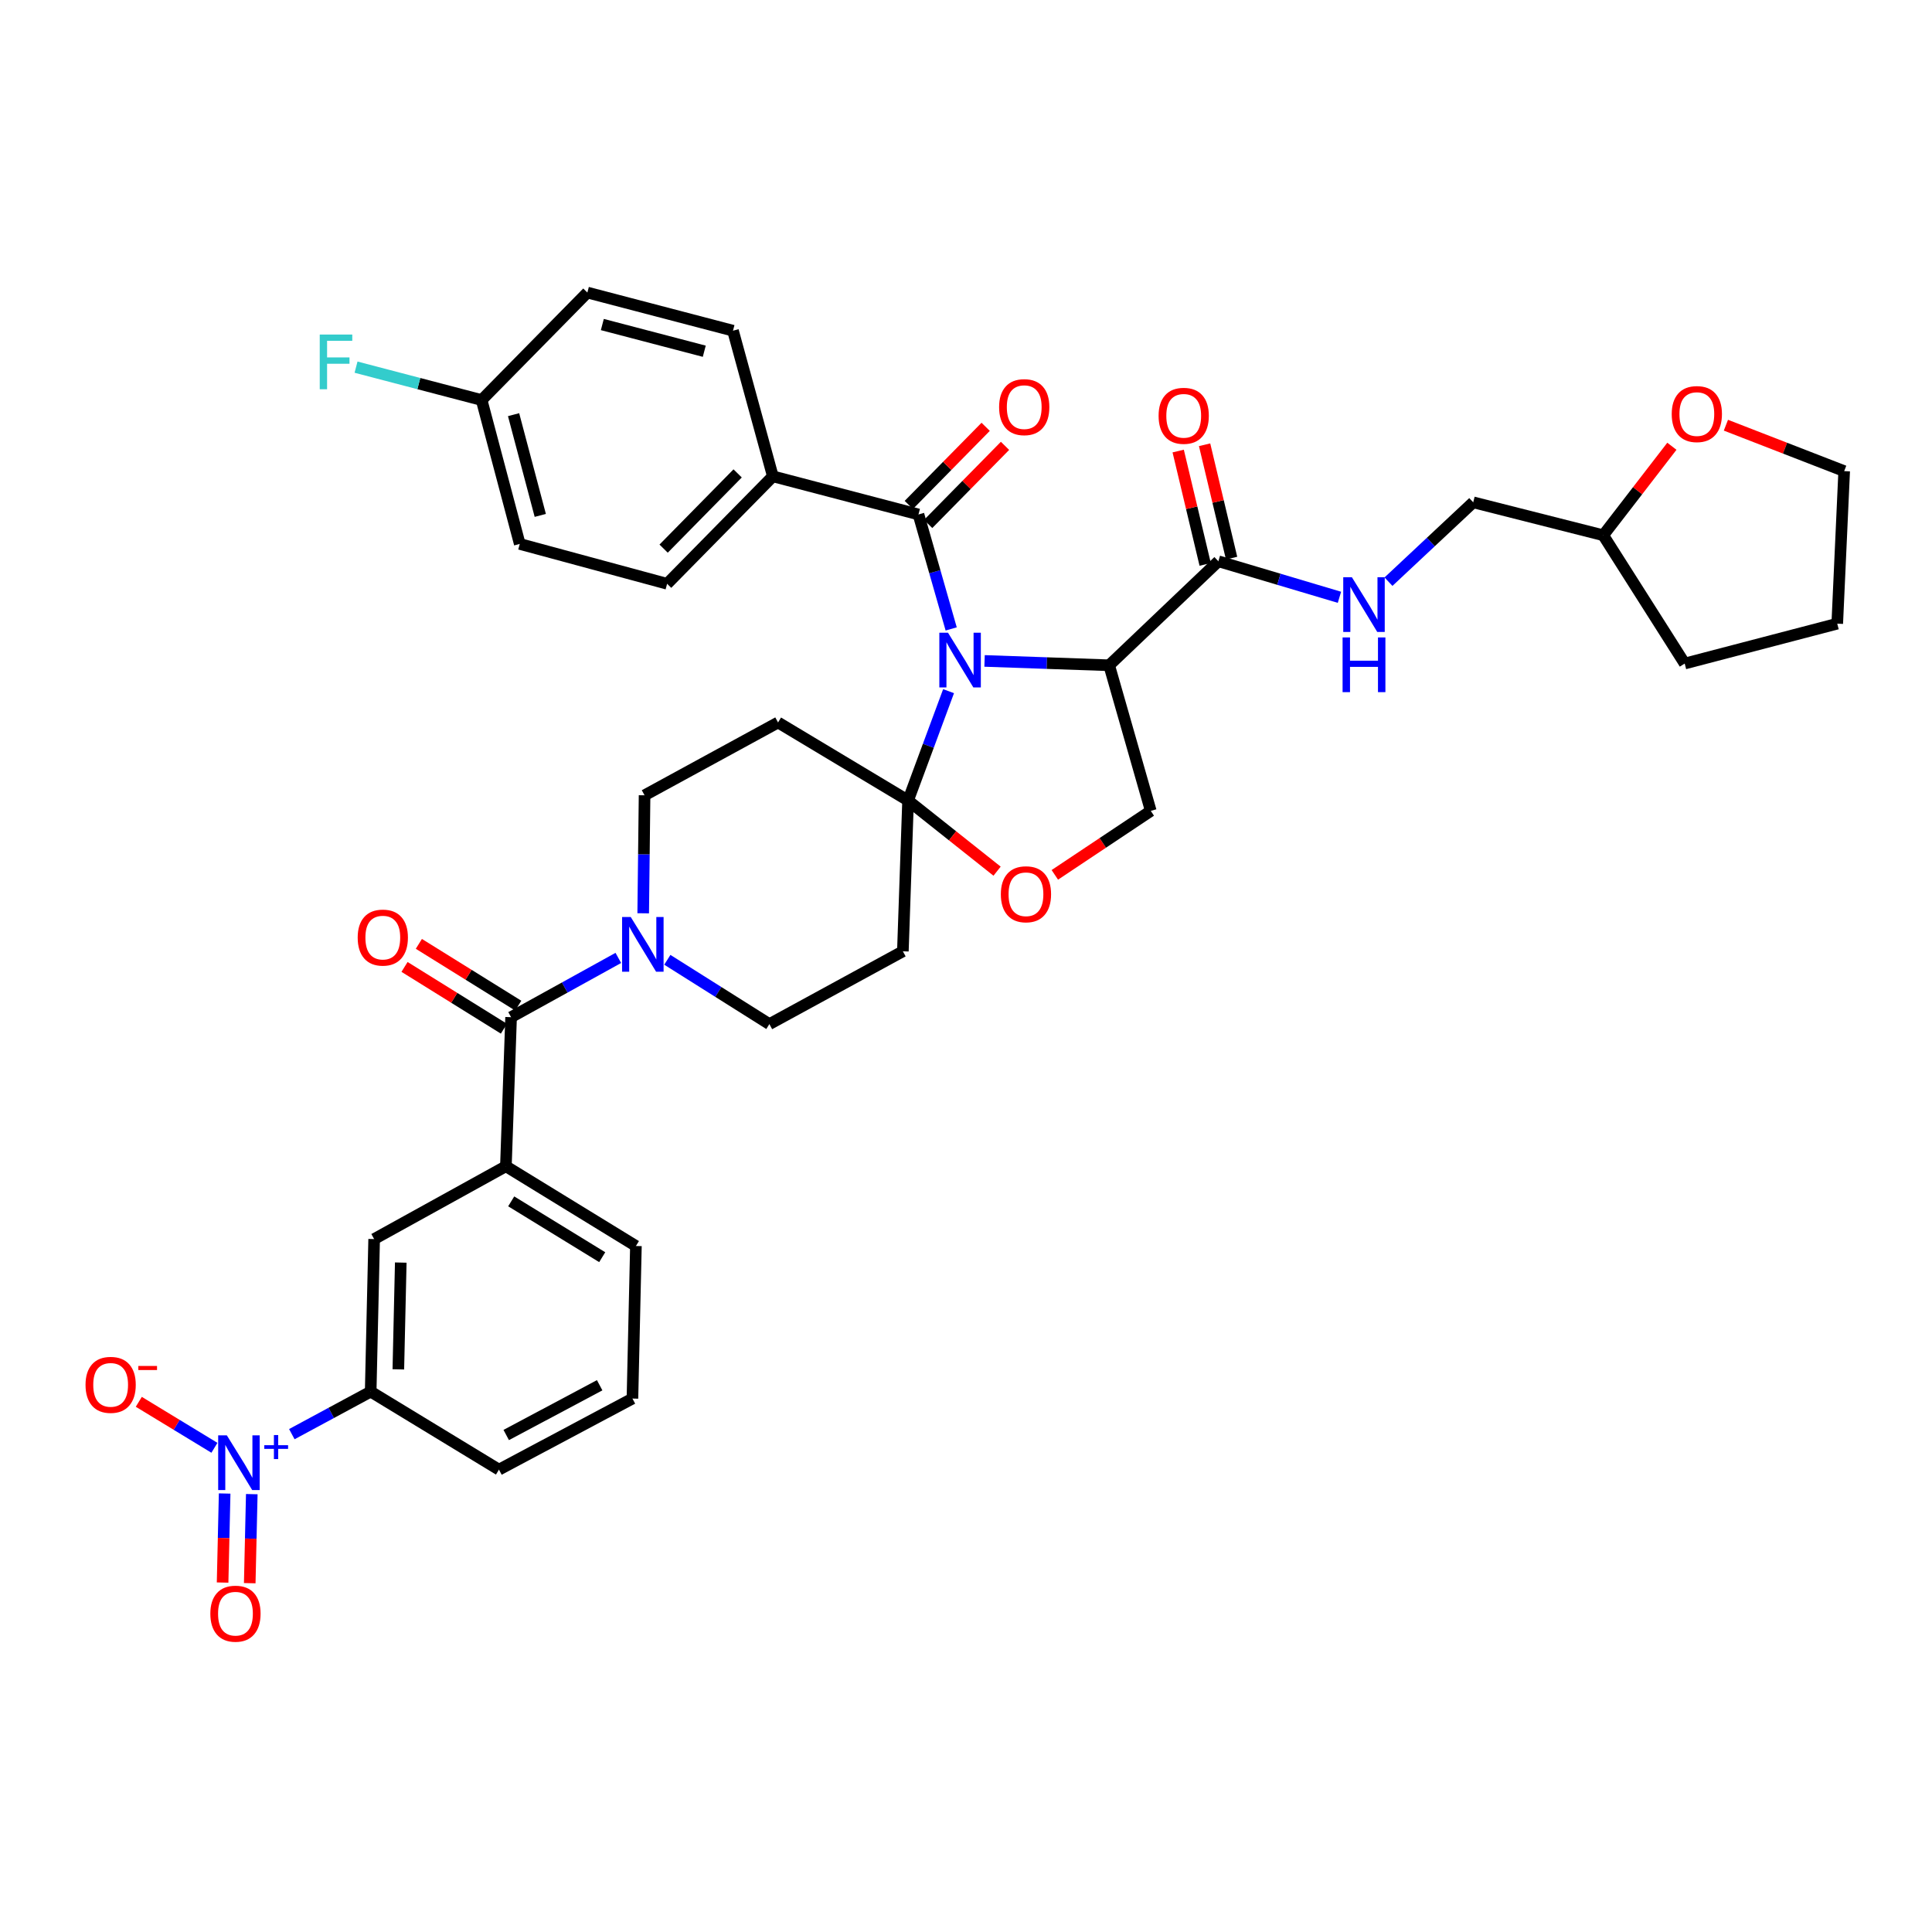 <?xml version='1.0' encoding='iso-8859-1'?>
<svg version='1.1' baseProfile='full'
              xmlns='http://www.w3.org/2000/svg'
                      xmlns:rdkit='http://www.rdkit.org/xml'
                      xmlns:xlink='http://www.w3.org/1999/xlink'
                  xml:space='preserve'
width='1000px' height='1000px' viewBox='0 0 1000 1000'>
<!-- END OF HEADER -->
<rect style='opacity:1.0;fill:#FFFFFF;stroke:none' width='1000' height='1000' x='0' y='0'> </rect>
<path class='bond-0' d='M 630.633,290.506 L 661.964,299.833' style='fill:none;fill-rule:evenodd;stroke:#000000;stroke-width:6px;stroke-linecap:butt;stroke-linejoin:miter;stroke-opacity:1' />
<path class='bond-0' d='M 661.964,299.833 L 693.295,309.159' style='fill:none;fill-rule:evenodd;stroke:#0000FF;stroke-width:6px;stroke-linecap:butt;stroke-linejoin:miter;stroke-opacity:1' />
<path class='bond-1' d='M 637.468,288.879 L 630.482,259.544' style='fill:none;fill-rule:evenodd;stroke:#000000;stroke-width:6px;stroke-linecap:butt;stroke-linejoin:miter;stroke-opacity:1' />
<path class='bond-1' d='M 630.482,259.544 L 623.497,230.208' style='fill:none;fill-rule:evenodd;stroke:#FF0000;stroke-width:6px;stroke-linecap:butt;stroke-linejoin:miter;stroke-opacity:1' />
<path class='bond-1' d='M 623.799,292.134 L 616.814,262.798' style='fill:none;fill-rule:evenodd;stroke:#000000;stroke-width:6px;stroke-linecap:butt;stroke-linejoin:miter;stroke-opacity:1' />
<path class='bond-1' d='M 616.814,262.798 L 609.829,233.463' style='fill:none;fill-rule:evenodd;stroke:#FF0000;stroke-width:6px;stroke-linecap:butt;stroke-linejoin:miter;stroke-opacity:1' />
<path class='bond-2' d='M 630.633,290.506 L 574.102,344.345' style='fill:none;fill-rule:evenodd;stroke:#000000;stroke-width:6px;stroke-linecap:butt;stroke-linejoin:miter;stroke-opacity:1' />
<path class='bond-3' d='M 718.677,301.07 L 740.605,280.535' style='fill:none;fill-rule:evenodd;stroke:#0000FF;stroke-width:6px;stroke-linecap:butt;stroke-linejoin:miter;stroke-opacity:1' />
<path class='bond-3' d='M 740.605,280.535 L 762.532,260' style='fill:none;fill-rule:evenodd;stroke:#000000;stroke-width:6px;stroke-linecap:butt;stroke-linejoin:miter;stroke-opacity:1' />
<path class='bond-4' d='M 865.364,230.984 L 847.596,254.017' style='fill:none;fill-rule:evenodd;stroke:#FF0000;stroke-width:6px;stroke-linecap:butt;stroke-linejoin:miter;stroke-opacity:1' />
<path class='bond-4' d='M 847.596,254.017 L 829.828,277.049' style='fill:none;fill-rule:evenodd;stroke:#000000;stroke-width:6px;stroke-linecap:butt;stroke-linejoin:miter;stroke-opacity:1' />
<path class='bond-5' d='M 893.326,220.082 L 923.936,231.966' style='fill:none;fill-rule:evenodd;stroke:#FF0000;stroke-width:6px;stroke-linecap:butt;stroke-linejoin:miter;stroke-opacity:1' />
<path class='bond-5' d='M 923.936,231.966 L 954.545,243.85' style='fill:none;fill-rule:evenodd;stroke:#000000;stroke-width:6px;stroke-linecap:butt;stroke-linejoin:miter;stroke-opacity:1' />
<path class='bond-6' d='M 829.828,277.049 L 762.532,260' style='fill:none;fill-rule:evenodd;stroke:#000000;stroke-width:6px;stroke-linecap:butt;stroke-linejoin:miter;stroke-opacity:1' />
<path class='bond-7' d='M 829.828,277.049 L 871.996,343.447' style='fill:none;fill-rule:evenodd;stroke:#000000;stroke-width:6px;stroke-linecap:butt;stroke-linejoin:miter;stroke-opacity:1' />
<path class='bond-8' d='M 332.918,472.714 L 333.273,442.178' style='fill:none;fill-rule:evenodd;stroke:#0000FF;stroke-width:6px;stroke-linecap:butt;stroke-linejoin:miter;stroke-opacity:1' />
<path class='bond-8' d='M 333.273,442.178 L 333.628,411.641' style='fill:none;fill-rule:evenodd;stroke:#000000;stroke-width:6px;stroke-linecap:butt;stroke-linejoin:miter;stroke-opacity:1' />
<path class='bond-9' d='M 320.043,495.816 L 292.29,511.153' style='fill:none;fill-rule:evenodd;stroke:#0000FF;stroke-width:6px;stroke-linecap:butt;stroke-linejoin:miter;stroke-opacity:1' />
<path class='bond-9' d='M 292.29,511.153 L 264.537,526.491' style='fill:none;fill-rule:evenodd;stroke:#000000;stroke-width:6px;stroke-linecap:butt;stroke-linejoin:miter;stroke-opacity:1' />
<path class='bond-10' d='M 345.406,496.792 L 371.819,513.437' style='fill:none;fill-rule:evenodd;stroke:#0000FF;stroke-width:6px;stroke-linecap:butt;stroke-linejoin:miter;stroke-opacity:1' />
<path class='bond-10' d='M 371.819,513.437 L 398.231,530.082' style='fill:none;fill-rule:evenodd;stroke:#000000;stroke-width:6px;stroke-linecap:butt;stroke-linejoin:miter;stroke-opacity:1' />
<path class='bond-11' d='M 151.051,742.318 L 171.457,731.309' style='fill:none;fill-rule:evenodd;stroke:#0000FF;stroke-width:6px;stroke-linecap:butt;stroke-linejoin:miter;stroke-opacity:1' />
<path class='bond-11' d='M 171.457,731.309 L 191.863,720.3' style='fill:none;fill-rule:evenodd;stroke:#000000;stroke-width:6px;stroke-linecap:butt;stroke-linejoin:miter;stroke-opacity:1' />
<path class='bond-12' d='M 110.986,749.378 L 91.414,737.478' style='fill:none;fill-rule:evenodd;stroke:#0000FF;stroke-width:6px;stroke-linecap:butt;stroke-linejoin:miter;stroke-opacity:1' />
<path class='bond-12' d='M 91.414,737.478 L 71.842,725.577' style='fill:none;fill-rule:evenodd;stroke:#FF0000;stroke-width:6px;stroke-linecap:butt;stroke-linejoin:miter;stroke-opacity:1' />
<path class='bond-13' d='M 116.275,773.041 L 115.745,796.084' style='fill:none;fill-rule:evenodd;stroke:#0000FF;stroke-width:6px;stroke-linecap:butt;stroke-linejoin:miter;stroke-opacity:1' />
<path class='bond-13' d='M 115.745,796.084 L 115.215,819.127' style='fill:none;fill-rule:evenodd;stroke:#FF0000;stroke-width:6px;stroke-linecap:butt;stroke-linejoin:miter;stroke-opacity:1' />
<path class='bond-13' d='M 130.322,773.364 L 129.792,796.407' style='fill:none;fill-rule:evenodd;stroke:#0000FF;stroke-width:6px;stroke-linecap:butt;stroke-linejoin:miter;stroke-opacity:1' />
<path class='bond-13' d='M 129.792,796.407 L 129.262,819.45' style='fill:none;fill-rule:evenodd;stroke:#FF0000;stroke-width:6px;stroke-linecap:butt;stroke-linejoin:miter;stroke-opacity:1' />
<path class='bond-14' d='M 268.246,520.525 L 242.524,504.534' style='fill:none;fill-rule:evenodd;stroke:#000000;stroke-width:6px;stroke-linecap:butt;stroke-linejoin:miter;stroke-opacity:1' />
<path class='bond-14' d='M 242.524,504.534 L 216.803,488.543' style='fill:none;fill-rule:evenodd;stroke:#FF0000;stroke-width:6px;stroke-linecap:butt;stroke-linejoin:miter;stroke-opacity:1' />
<path class='bond-14' d='M 260.828,532.458 L 235.106,516.467' style='fill:none;fill-rule:evenodd;stroke:#000000;stroke-width:6px;stroke-linecap:butt;stroke-linejoin:miter;stroke-opacity:1' />
<path class='bond-14' d='M 235.106,516.467 L 209.384,500.476' style='fill:none;fill-rule:evenodd;stroke:#FF0000;stroke-width:6px;stroke-linecap:butt;stroke-linejoin:miter;stroke-opacity:1' />
<path class='bond-15' d='M 264.537,526.491 L 261.852,603.654' style='fill:none;fill-rule:evenodd;stroke:#000000;stroke-width:6px;stroke-linecap:butt;stroke-linejoin:miter;stroke-opacity:1' />
<path class='bond-16' d='M 191.863,720.3 L 193.658,641.342' style='fill:none;fill-rule:evenodd;stroke:#000000;stroke-width:6px;stroke-linecap:butt;stroke-linejoin:miter;stroke-opacity:1' />
<path class='bond-16' d='M 206.179,708.776 L 207.436,653.505' style='fill:none;fill-rule:evenodd;stroke:#000000;stroke-width:6px;stroke-linecap:butt;stroke-linejoin:miter;stroke-opacity:1' />
<path class='bond-17' d='M 191.863,720.3 L 258.261,760.681' style='fill:none;fill-rule:evenodd;stroke:#000000;stroke-width:6px;stroke-linecap:butt;stroke-linejoin:miter;stroke-opacity:1' />
<path class='bond-18' d='M 261.852,603.654 L 193.658,641.342' style='fill:none;fill-rule:evenodd;stroke:#000000;stroke-width:6px;stroke-linecap:butt;stroke-linejoin:miter;stroke-opacity:1' />
<path class='bond-19' d='M 261.852,603.654 L 329.148,644.932' style='fill:none;fill-rule:evenodd;stroke:#000000;stroke-width:6px;stroke-linecap:butt;stroke-linejoin:miter;stroke-opacity:1' />
<path class='bond-19' d='M 264.6,621.823 L 311.707,650.718' style='fill:none;fill-rule:evenodd;stroke:#000000;stroke-width:6px;stroke-linecap:butt;stroke-linejoin:miter;stroke-opacity:1' />
<path class='bond-20' d='M 490.976,357.749 L 480.496,386.042' style='fill:none;fill-rule:evenodd;stroke:#0000FF;stroke-width:6px;stroke-linecap:butt;stroke-linejoin:miter;stroke-opacity:1' />
<path class='bond-20' d='M 480.496,386.042 L 470.016,414.334' style='fill:none;fill-rule:evenodd;stroke:#000000;stroke-width:6px;stroke-linecap:butt;stroke-linejoin:miter;stroke-opacity:1' />
<path class='bond-21' d='M 492.333,325.532 L 483.867,295.908' style='fill:none;fill-rule:evenodd;stroke:#0000FF;stroke-width:6px;stroke-linecap:butt;stroke-linejoin:miter;stroke-opacity:1' />
<path class='bond-21' d='M 483.867,295.908 L 475.402,266.284' style='fill:none;fill-rule:evenodd;stroke:#000000;stroke-width:6px;stroke-linecap:butt;stroke-linejoin:miter;stroke-opacity:1' />
<path class='bond-22' d='M 509.609,342.094 L 541.855,343.219' style='fill:none;fill-rule:evenodd;stroke:#0000FF;stroke-width:6px;stroke-linecap:butt;stroke-linejoin:miter;stroke-opacity:1' />
<path class='bond-22' d='M 541.855,343.219 L 574.102,344.345' style='fill:none;fill-rule:evenodd;stroke:#000000;stroke-width:6px;stroke-linecap:butt;stroke-linejoin:miter;stroke-opacity:1' />
<path class='bond-23' d='M 400.027,246.543 L 345.299,302.169' style='fill:none;fill-rule:evenodd;stroke:#000000;stroke-width:6px;stroke-linecap:butt;stroke-linejoin:miter;stroke-opacity:1' />
<path class='bond-23' d='M 381.802,245.032 L 343.492,283.97' style='fill:none;fill-rule:evenodd;stroke:#000000;stroke-width:6px;stroke-linecap:butt;stroke-linejoin:miter;stroke-opacity:1' />
<path class='bond-24' d='M 400.027,246.543 L 379.395,171.167' style='fill:none;fill-rule:evenodd;stroke:#000000;stroke-width:6px;stroke-linecap:butt;stroke-linejoin:miter;stroke-opacity:1' />
<path class='bond-25' d='M 400.027,246.543 L 475.402,266.284' style='fill:none;fill-rule:evenodd;stroke:#000000;stroke-width:6px;stroke-linecap:butt;stroke-linejoin:miter;stroke-opacity:1' />
<path class='bond-26' d='M 480.41,271.211 L 500.302,250.993' style='fill:none;fill-rule:evenodd;stroke:#000000;stroke-width:6px;stroke-linecap:butt;stroke-linejoin:miter;stroke-opacity:1' />
<path class='bond-26' d='M 500.302,250.993 L 520.195,230.774' style='fill:none;fill-rule:evenodd;stroke:#FF0000;stroke-width:6px;stroke-linecap:butt;stroke-linejoin:miter;stroke-opacity:1' />
<path class='bond-26' d='M 470.394,261.357 L 490.287,241.138' style='fill:none;fill-rule:evenodd;stroke:#000000;stroke-width:6px;stroke-linecap:butt;stroke-linejoin:miter;stroke-opacity:1' />
<path class='bond-26' d='M 490.287,241.138 L 510.179,220.92' style='fill:none;fill-rule:evenodd;stroke:#FF0000;stroke-width:6px;stroke-linecap:butt;stroke-linejoin:miter;stroke-opacity:1' />
<path class='bond-27' d='M 345.299,302.169 L 269.026,281.537' style='fill:none;fill-rule:evenodd;stroke:#000000;stroke-width:6px;stroke-linecap:butt;stroke-linejoin:miter;stroke-opacity:1' />
<path class='bond-28' d='M 379.395,171.167 L 304.02,151.426' style='fill:none;fill-rule:evenodd;stroke:#000000;stroke-width:6px;stroke-linecap:butt;stroke-linejoin:miter;stroke-opacity:1' />
<path class='bond-28' d='M 364.529,181.799 L 311.766,167.98' style='fill:none;fill-rule:evenodd;stroke:#000000;stroke-width:6px;stroke-linecap:butt;stroke-linejoin:miter;stroke-opacity:1' />
<path class='bond-29' d='M 470.016,414.334 L 493.052,432.625' style='fill:none;fill-rule:evenodd;stroke:#000000;stroke-width:6px;stroke-linecap:butt;stroke-linejoin:miter;stroke-opacity:1' />
<path class='bond-29' d='M 493.052,432.625 L 516.088,450.917' style='fill:none;fill-rule:evenodd;stroke:#FF0000;stroke-width:6px;stroke-linecap:butt;stroke-linejoin:miter;stroke-opacity:1' />
<path class='bond-30' d='M 470.016,414.334 L 467.323,492.394' style='fill:none;fill-rule:evenodd;stroke:#000000;stroke-width:6px;stroke-linecap:butt;stroke-linejoin:miter;stroke-opacity:1' />
<path class='bond-31' d='M 470.016,414.334 L 402.72,373.953' style='fill:none;fill-rule:evenodd;stroke:#000000;stroke-width:6px;stroke-linecap:butt;stroke-linejoin:miter;stroke-opacity:1' />
<path class='bond-32' d='M 545.977,452.824 L 570.808,436.268' style='fill:none;fill-rule:evenodd;stroke:#FF0000;stroke-width:6px;stroke-linecap:butt;stroke-linejoin:miter;stroke-opacity:1' />
<path class='bond-32' d='M 570.808,436.268 L 595.639,419.712' style='fill:none;fill-rule:evenodd;stroke:#000000;stroke-width:6px;stroke-linecap:butt;stroke-linejoin:miter;stroke-opacity:1' />
<path class='bond-33' d='M 595.639,419.712 L 574.102,344.345' style='fill:none;fill-rule:evenodd;stroke:#000000;stroke-width:6px;stroke-linecap:butt;stroke-linejoin:miter;stroke-opacity:1' />
<path class='bond-34' d='M 467.323,492.394 L 398.231,530.082' style='fill:none;fill-rule:evenodd;stroke:#000000;stroke-width:6px;stroke-linecap:butt;stroke-linejoin:miter;stroke-opacity:1' />
<path class='bond-35' d='M 402.72,373.953 L 333.628,411.641' style='fill:none;fill-rule:evenodd;stroke:#000000;stroke-width:6px;stroke-linecap:butt;stroke-linejoin:miter;stroke-opacity:1' />
<path class='bond-36' d='M 249.284,207.06 L 304.02,151.426' style='fill:none;fill-rule:evenodd;stroke:#000000;stroke-width:6px;stroke-linecap:butt;stroke-linejoin:miter;stroke-opacity:1' />
<path class='bond-37' d='M 249.284,207.06 L 216.784,198.547' style='fill:none;fill-rule:evenodd;stroke:#000000;stroke-width:6px;stroke-linecap:butt;stroke-linejoin:miter;stroke-opacity:1' />
<path class='bond-37' d='M 216.784,198.547 L 184.284,190.034' style='fill:none;fill-rule:evenodd;stroke:#33CCCC;stroke-width:6px;stroke-linecap:butt;stroke-linejoin:miter;stroke-opacity:1' />
<path class='bond-38' d='M 249.284,207.06 L 269.026,281.537' style='fill:none;fill-rule:evenodd;stroke:#000000;stroke-width:6px;stroke-linecap:butt;stroke-linejoin:miter;stroke-opacity:1' />
<path class='bond-38' d='M 265.827,214.631 L 279.646,266.765' style='fill:none;fill-rule:evenodd;stroke:#000000;stroke-width:6px;stroke-linecap:butt;stroke-linejoin:miter;stroke-opacity:1' />
<path class='bond-39' d='M 258.261,760.681 L 327.352,723.891' style='fill:none;fill-rule:evenodd;stroke:#000000;stroke-width:6px;stroke-linecap:butt;stroke-linejoin:miter;stroke-opacity:1' />
<path class='bond-39' d='M 262.021,742.76 L 310.385,717.007' style='fill:none;fill-rule:evenodd;stroke:#000000;stroke-width:6px;stroke-linecap:butt;stroke-linejoin:miter;stroke-opacity:1' />
<path class='bond-40' d='M 329.148,644.932 L 327.352,723.891' style='fill:none;fill-rule:evenodd;stroke:#000000;stroke-width:6px;stroke-linecap:butt;stroke-linejoin:miter;stroke-opacity:1' />
<path class='bond-41' d='M 954.545,243.85 L 950.955,322.808' style='fill:none;fill-rule:evenodd;stroke:#000000;stroke-width:6px;stroke-linecap:butt;stroke-linejoin:miter;stroke-opacity:1' />
<path class='bond-42' d='M 871.996,343.447 L 950.955,322.808' style='fill:none;fill-rule:evenodd;stroke:#000000;stroke-width:6px;stroke-linecap:butt;stroke-linejoin:miter;stroke-opacity:1' />
<path  class='atom-1' d='M 699.741 298.781
L 709.021 313.781
Q 709.941 315.261, 711.421 317.941
Q 712.901 320.621, 712.981 320.781
L 712.981 298.781
L 716.741 298.781
L 716.741 327.101
L 712.861 327.101
L 702.901 310.701
Q 701.741 308.781, 700.501 306.581
Q 699.301 304.381, 698.941 303.701
L 698.941 327.101
L 695.261 327.101
L 695.261 298.781
L 699.741 298.781
' fill='#0000FF'/>
<path  class='atom-1' d='M 694.921 329.933
L 698.761 329.933
L 698.761 341.973
L 713.241 341.973
L 713.241 329.933
L 717.081 329.933
L 717.081 358.253
L 713.241 358.253
L 713.241 345.173
L 698.761 345.173
L 698.761 358.253
L 694.921 358.253
L 694.921 329.933
' fill='#0000FF'/>
<path  class='atom-2' d='M 599.687 215.219
Q 599.687 208.419, 603.047 204.619
Q 606.407 200.819, 612.687 200.819
Q 618.967 200.819, 622.327 204.619
Q 625.687 208.419, 625.687 215.219
Q 625.687 222.099, 622.287 226.019
Q 618.887 229.899, 612.687 229.899
Q 606.447 229.899, 603.047 226.019
Q 599.687 222.139, 599.687 215.219
M 612.687 226.699
Q 617.007 226.699, 619.327 223.819
Q 621.687 220.899, 621.687 215.219
Q 621.687 209.659, 619.327 206.859
Q 617.007 204.019, 612.687 204.019
Q 608.367 204.019, 606.007 206.819
Q 603.687 209.619, 603.687 215.219
Q 603.687 220.939, 606.007 223.819
Q 608.367 226.699, 612.687 226.699
' fill='#FF0000'/>
<path  class='atom-3' d='M 865.28 214.321
Q 865.28 207.521, 868.64 203.721
Q 872 199.921, 878.28 199.921
Q 884.56 199.921, 887.92 203.721
Q 891.28 207.521, 891.28 214.321
Q 891.28 221.201, 887.88 225.121
Q 884.48 229.001, 878.28 229.001
Q 872.04 229.001, 868.64 225.121
Q 865.28 221.241, 865.28 214.321
M 878.28 225.801
Q 882.6 225.801, 884.92 222.921
Q 887.28 220.001, 887.28 214.321
Q 887.28 208.761, 884.92 205.961
Q 882.6 203.121, 878.28 203.121
Q 873.96 203.121, 871.6 205.921
Q 869.28 208.721, 869.28 214.321
Q 869.28 220.041, 871.6 222.921
Q 873.96 225.801, 878.28 225.801
' fill='#FF0000'/>
<path  class='atom-5' d='M 326.471 474.644
L 335.751 489.644
Q 336.671 491.124, 338.151 493.804
Q 339.631 496.484, 339.711 496.644
L 339.711 474.644
L 343.471 474.644
L 343.471 502.964
L 339.591 502.964
L 329.631 486.564
Q 328.471 484.644, 327.231 482.444
Q 326.031 480.244, 325.671 479.564
L 325.671 502.964
L 321.991 502.964
L 321.991 474.644
L 326.471 474.644
' fill='#0000FF'/>
<path  class='atom-6' d='M 117.409 742.93
L 126.689 757.93
Q 127.609 759.41, 129.089 762.09
Q 130.569 764.77, 130.649 764.93
L 130.649 742.93
L 134.409 742.93
L 134.409 771.25
L 130.529 771.25
L 120.569 754.85
Q 119.409 752.93, 118.169 750.73
Q 116.969 748.53, 116.609 747.85
L 116.609 771.25
L 112.929 771.25
L 112.929 742.93
L 117.409 742.93
' fill='#0000FF'/>
<path  class='atom-6' d='M 136.785 748.035
L 141.775 748.035
L 141.775 742.781
L 143.992 742.781
L 143.992 748.035
L 149.114 748.035
L 149.114 749.935
L 143.992 749.935
L 143.992 755.215
L 141.775 755.215
L 141.775 749.935
L 136.785 749.935
L 136.785 748.035
' fill='#0000FF'/>
<path  class='atom-8' d='M 185.139 485.293
Q 185.139 478.493, 188.499 474.693
Q 191.859 470.893, 198.139 470.893
Q 204.419 470.893, 207.779 474.693
Q 211.139 478.493, 211.139 485.293
Q 211.139 492.173, 207.739 496.093
Q 204.339 499.973, 198.139 499.973
Q 191.899 499.973, 188.499 496.093
Q 185.139 492.213, 185.139 485.293
M 198.139 496.773
Q 202.459 496.773, 204.779 493.893
Q 207.139 490.973, 207.139 485.293
Q 207.139 479.733, 204.779 476.933
Q 202.459 474.093, 198.139 474.093
Q 193.819 474.093, 191.459 476.893
Q 189.139 479.693, 189.139 485.293
Q 189.139 491.013, 191.459 493.893
Q 193.819 496.773, 198.139 496.773
' fill='#FF0000'/>
<path  class='atom-11' d='M 490.679 327.492
L 499.959 342.492
Q 500.879 343.972, 502.359 346.652
Q 503.839 349.332, 503.919 349.492
L 503.919 327.492
L 507.679 327.492
L 507.679 355.812
L 503.799 355.812
L 493.839 339.412
Q 492.679 337.492, 491.439 335.292
Q 490.239 333.092, 489.879 332.412
L 489.879 355.812
L 486.199 355.812
L 486.199 327.492
L 490.679 327.492
' fill='#0000FF'/>
<path  class='atom-14' d='M 517.138 210.73
Q 517.138 203.93, 520.498 200.13
Q 523.858 196.33, 530.138 196.33
Q 536.418 196.33, 539.778 200.13
Q 543.138 203.93, 543.138 210.73
Q 543.138 217.61, 539.738 221.53
Q 536.338 225.41, 530.138 225.41
Q 523.898 225.41, 520.498 221.53
Q 517.138 217.65, 517.138 210.73
M 530.138 222.21
Q 534.458 222.21, 536.778 219.33
Q 539.138 216.41, 539.138 210.73
Q 539.138 205.17, 536.778 202.37
Q 534.458 199.53, 530.138 199.53
Q 525.818 199.53, 523.458 202.33
Q 521.138 205.13, 521.138 210.73
Q 521.138 216.45, 523.458 219.33
Q 525.818 222.21, 530.138 222.21
' fill='#FF0000'/>
<path  class='atom-18' d='M 518.036 462.866
Q 518.036 456.066, 521.396 452.266
Q 524.756 448.466, 531.036 448.466
Q 537.316 448.466, 540.676 452.266
Q 544.036 456.066, 544.036 462.866
Q 544.036 469.746, 540.636 473.666
Q 537.236 477.546, 531.036 477.546
Q 524.796 477.546, 521.396 473.666
Q 518.036 469.786, 518.036 462.866
M 531.036 474.346
Q 535.356 474.346, 537.676 471.466
Q 540.036 468.546, 540.036 462.866
Q 540.036 457.306, 537.676 454.506
Q 535.356 451.666, 531.036 451.666
Q 526.716 451.666, 524.356 454.466
Q 522.036 457.266, 522.036 462.866
Q 522.036 468.586, 524.356 471.466
Q 526.716 474.346, 531.036 474.346
' fill='#FF0000'/>
<path  class='atom-28' d='M 165.497 173.158
L 182.337 173.158
L 182.337 176.398
L 169.297 176.398
L 169.297 184.998
L 180.897 184.998
L 180.897 188.278
L 169.297 188.278
L 169.297 201.478
L 165.497 201.478
L 165.497 173.158
' fill='#33CCCC'/>
<path  class='atom-30' d='M 44.271 716.797
Q 44.271 709.997, 47.631 706.197
Q 50.991 702.397, 57.271 702.397
Q 63.551 702.397, 66.911 706.197
Q 70.271 709.997, 70.271 716.797
Q 70.271 723.677, 66.871 727.597
Q 63.471 731.477, 57.271 731.477
Q 51.031 731.477, 47.631 727.597
Q 44.271 723.717, 44.271 716.797
M 57.271 728.277
Q 61.591 728.277, 63.911 725.397
Q 66.271 722.477, 66.271 716.797
Q 66.271 711.237, 63.911 708.437
Q 61.591 705.597, 57.271 705.597
Q 52.951 705.597, 50.591 708.397
Q 48.271 711.197, 48.271 716.797
Q 48.271 722.517, 50.591 725.397
Q 52.951 728.277, 57.271 728.277
' fill='#FF0000'/>
<path  class='atom-30' d='M 71.591 707.019
L 81.28 707.019
L 81.28 709.131
L 71.591 709.131
L 71.591 707.019
' fill='#FF0000'/>
<path  class='atom-31' d='M 108.874 835.238
Q 108.874 828.438, 112.234 824.638
Q 115.594 820.838, 121.874 820.838
Q 128.154 820.838, 131.514 824.638
Q 134.874 828.438, 134.874 835.238
Q 134.874 842.118, 131.474 846.038
Q 128.074 849.918, 121.874 849.918
Q 115.634 849.918, 112.234 846.038
Q 108.874 842.158, 108.874 835.238
M 121.874 846.718
Q 126.194 846.718, 128.514 843.838
Q 130.874 840.918, 130.874 835.238
Q 130.874 829.678, 128.514 826.878
Q 126.194 824.038, 121.874 824.038
Q 117.554 824.038, 115.194 826.838
Q 112.874 829.638, 112.874 835.238
Q 112.874 840.958, 115.194 843.838
Q 117.554 846.718, 121.874 846.718
' fill='#FF0000'/>
</svg>

